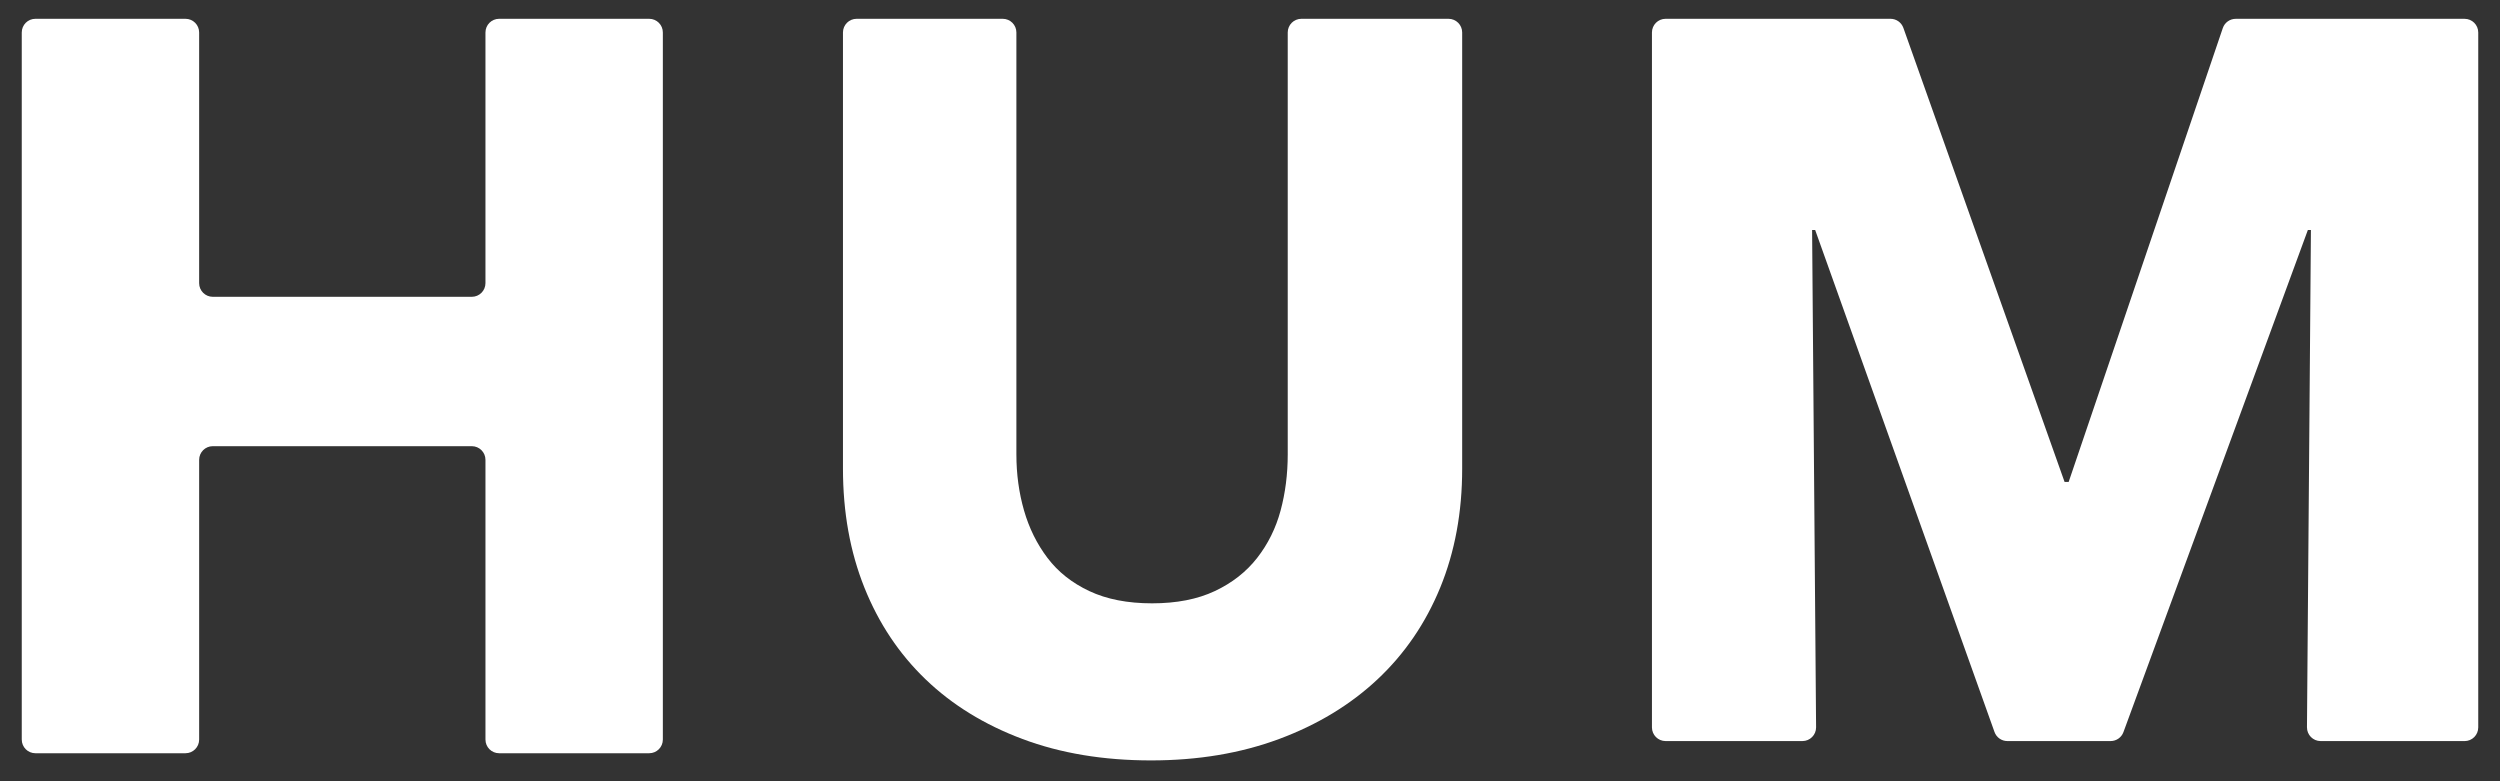 <?xml version="1.0" encoding="utf-8"?>
<!-- Generator: Adobe Illustrator 25.4.1, SVG Export Plug-In . SVG Version: 6.00 Build 0)  -->
<svg version="1.1" id="Layer_1" xmlns="http://www.w3.org/2000/svg" xmlns:xlink="http://www.w3.org/1999/xlink" x="0px" y="0px"
	 viewBox="0 0 1080 337.48" style="enable-background:new 0 0 1080 337.48;" xml:space="preserve">
<rect x="0" y="0" width="1080" height="337.48" fill="#333333" stroke="none"/>
<style type="text/css">
	.st0{fill:#FFFFFF;}
	.st1{fill:#51ADA2;}
</style>
<g>
	<path class="st0" d="M209.72,319.5V198.65c0-3.26-2.64-5.9-5.9-5.9H91.93c-3.26,0-5.9,2.64-5.9,5.9V319.5c0,3.26-2.64,5.9-5.9,5.9
		H15.3c-3.26,0-5.9-2.64-5.9-5.9V14.02c0-3.26,2.64-5.9,5.9-5.9h64.83c3.26,0,5.9,2.64,5.9,5.9v108.3c0,3.26,2.64,5.9,5.9,5.9
		h111.89c3.26,0,5.9-2.64,5.9-5.9V14.02c0-3.26,2.64-5.9,5.9-5.9h64.83c3.26,0,5.9,2.64,5.9,5.9V319.5c0,3.26-2.64,5.9-5.9,5.9
		h-64.83C212.36,325.4,209.72,322.76,209.72,319.5z"/>
	<path class="st0" d="M622.19,253.81c-6.32,15.42-15.36,28.65-27.1,39.66c-11.75,11.02-25.93,19.61-42.53,25.78
		c-16.6,6.17-35.04,9.25-55.31,9.25c-20.57,0-39.08-3.08-55.53-9.25c-16.46-6.17-30.41-14.76-41.87-25.78
		c-11.46-11.02-20.27-24.24-26.44-39.66c-6.17-15.42-9.25-32.54-9.25-51.34V14.02c0-3.26,2.64-5.9,5.9-5.9h63.12
		c3.26,0,5.9,2.64,5.9,5.9V196.3c0,8.52,1.1,16.6,3.3,24.24c2.2,7.64,5.58,14.47,10.14,20.49c4.55,6.02,10.58,10.8,18.07,14.32
		c7.49,3.53,16.53,5.29,27.1,5.29c10.58,0,19.61-1.76,27.1-5.29c7.49-3.52,13.59-8.3,18.29-14.32c4.7-6.02,8.08-12.85,10.14-20.49
		c2.05-7.64,3.08-15.71,3.08-24.24V14.02c0-3.26,2.64-5.9,5.9-5.9h63.56c3.26,0,5.9,2.64,5.9,5.9v188.45
		C631.67,221.27,628.5,238.39,622.19,253.81z"/>
	<path class="st0" d="M1002.51,320.14c-3.28,0-5.92-2.67-5.9-5.95l1.71-214.84H997l-79.67,216.92c-0.85,2.32-3.06,3.87-5.54,3.87
		h-44.61c-2.49,0-4.72-1.57-5.55-3.91L784.15,99.35h-1.32l1.72,214.84c0.03,3.28-2.62,5.95-5.9,5.95h-59.11
		c-3.26,0-5.9-2.64-5.9-5.9V14.02c0-3.26,2.64-5.9,5.9-5.9h97.16c2.5,0,4.72,1.57,5.56,3.93L891.9,208.2h1.76l66.59-196.07
		c0.81-2.39,3.06-4,5.59-4h98.86c3.26,0,5.9,2.64,5.9,5.9v300.22c0,3.26-2.64,5.9-5.9,5.9H1002.51z"/>
</g>
</svg>
